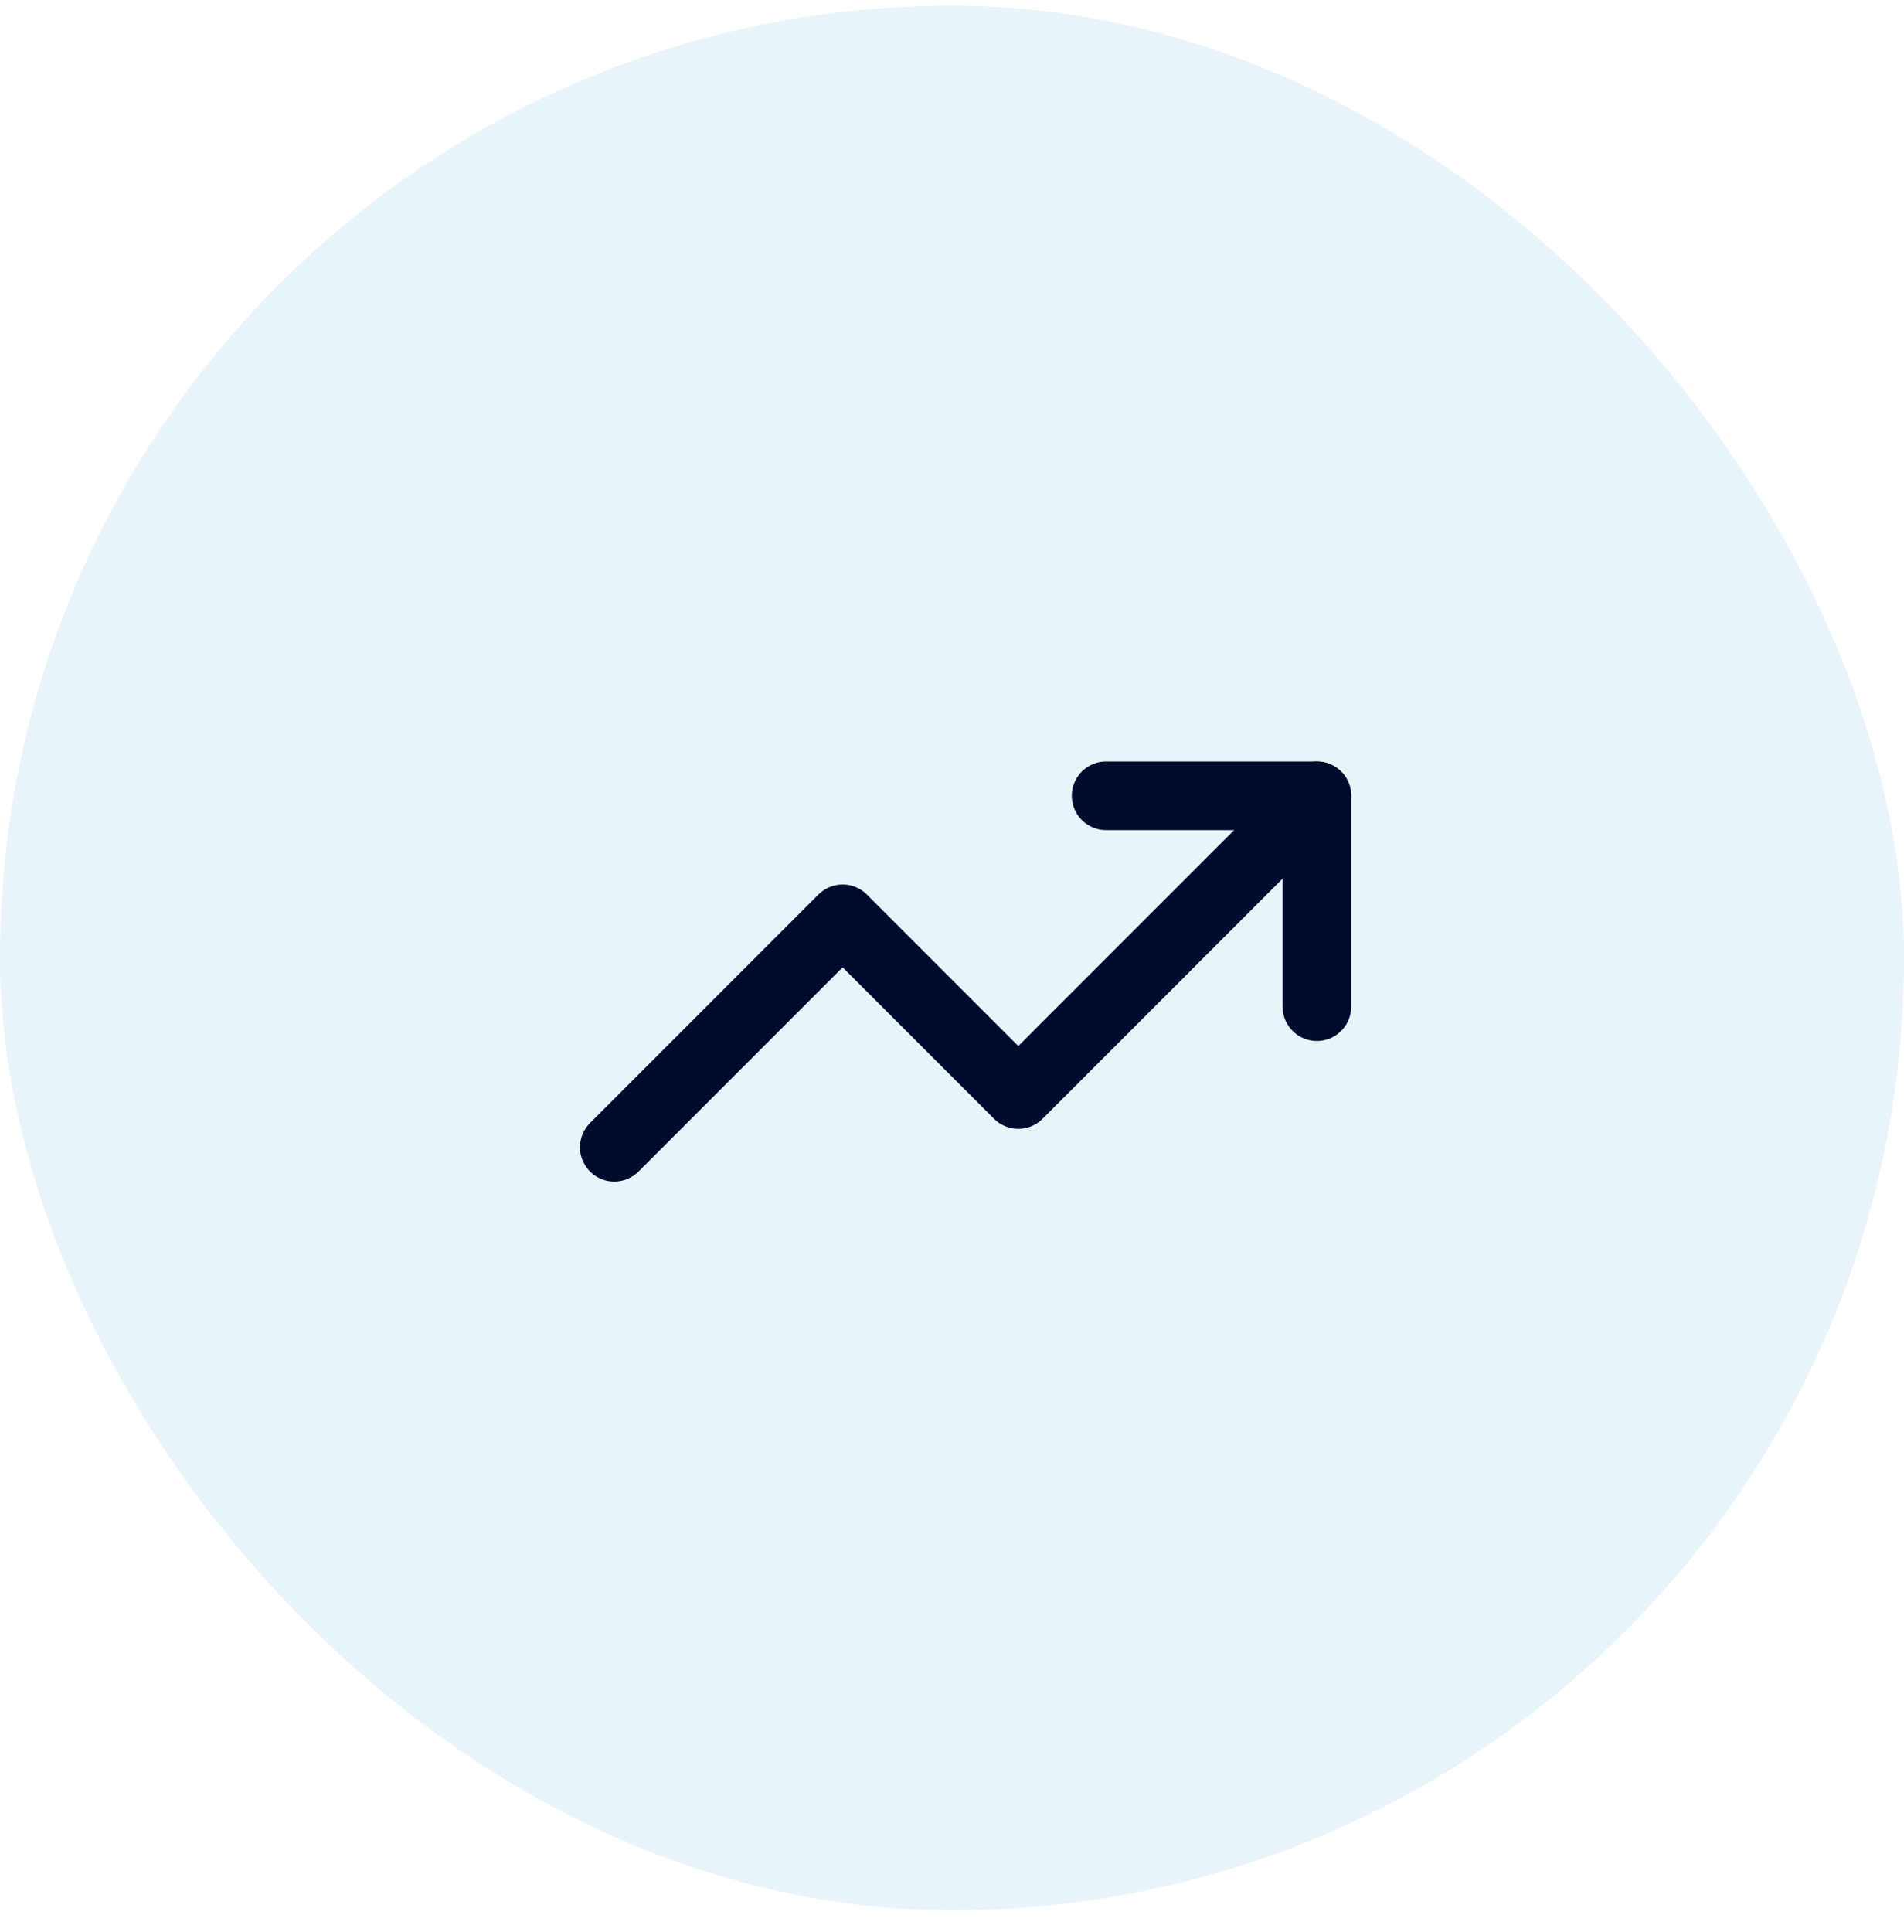<svg width="70" height="71" viewBox="0 0 70 71" fill="none" xmlns="http://www.w3.org/2000/svg">
<rect y="0.209" width="70" height="70" rx="35" fill="#8ECAE6" fill-opacity="0.2"/>
<path d="M48.417 29.249L37.438 40.228L30.98 33.77L22.584 42.166" stroke="#000C2E" stroke-width="2.522" stroke-linecap="round" stroke-linejoin="round"/>
<path d="M40.666 29.249H48.416V36.999" stroke="#000C2E" stroke-width="2.522" stroke-linecap="round" stroke-linejoin="round"/>
</svg>
